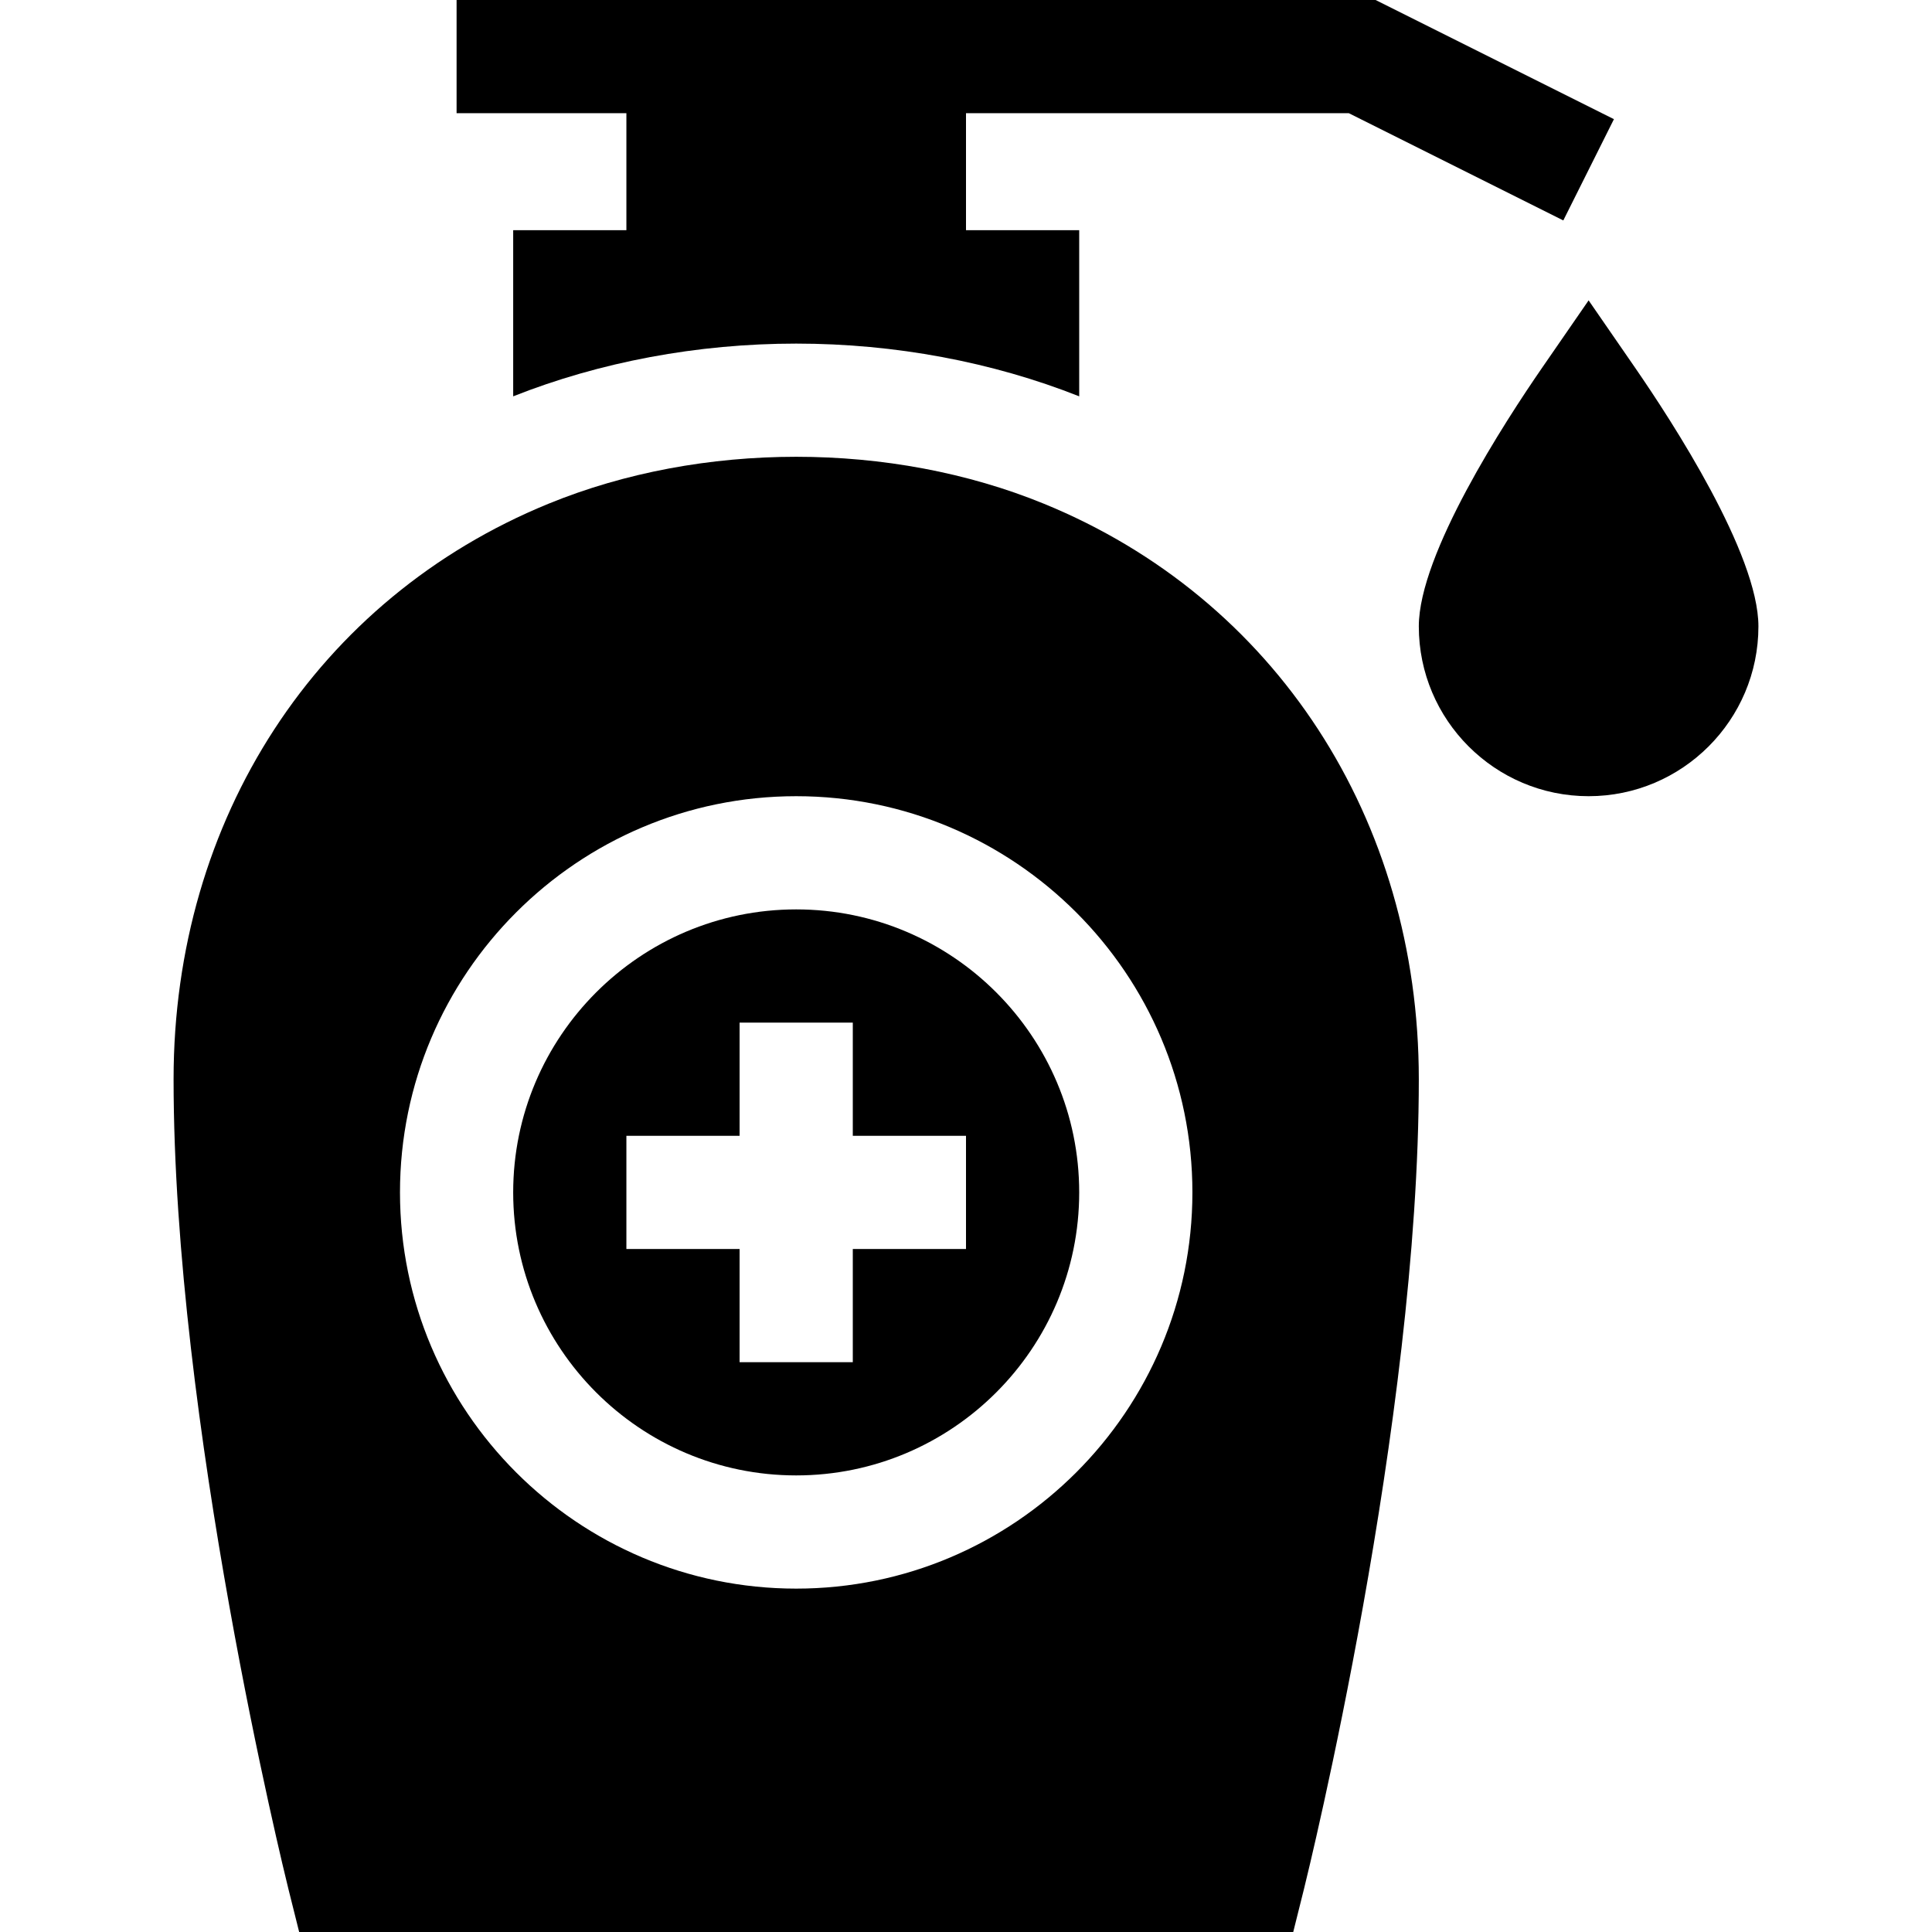 <svg id="Capa_1" enable-background="new 0 0 512 512" height="512" viewBox="0 0 512 512" width="512" xmlns="http://www.w3.org/2000/svg"><g><path d="m166 61h-30v44.033c22.976-9.102 48.809-13.975 75-13.975s52.024 4.872 75 13.975v-44.033h-30v-31h101.455l56.836 28.418 13.418-26.836-63.164-31.582h-243.545v30h45z"/><path d="m211 241c-41.367 0-75 33.647-75 75s33.633 75 75 75 75-33.647 75-75-33.633-75-75-75zm45 90h-30v30h-30v-30h-30v-30h30v-30h30v30h30z"/><path d="m276.684 133.51c-40.547-16.611-90.82-16.611-131.367 0-61.26 25.078-99.317 83.511-99.317 152.49 0 90.806 29.209 209.667 30.439 214.633l2.842 11.367h263.438l2.842-11.367c1.23-4.966 30.439-123.827 30.439-214.633 0-68.979-38.057-127.412-99.316-152.49zm-65.684 287.49c-57.891 0-105-47.109-105-105s47.109-105 105-105 105 47.109 105 105-47.109 105-105 105z"/><path d="m433.334 97.475-12.334-17.871-12.334 17.871c-9.814 14.223-32.666 49.35-32.666 68.525 0 24.814 20.186 45 45 45s45-20.186 45-45c0-19.175-22.852-54.302-32.666-68.525z"/></g></svg>